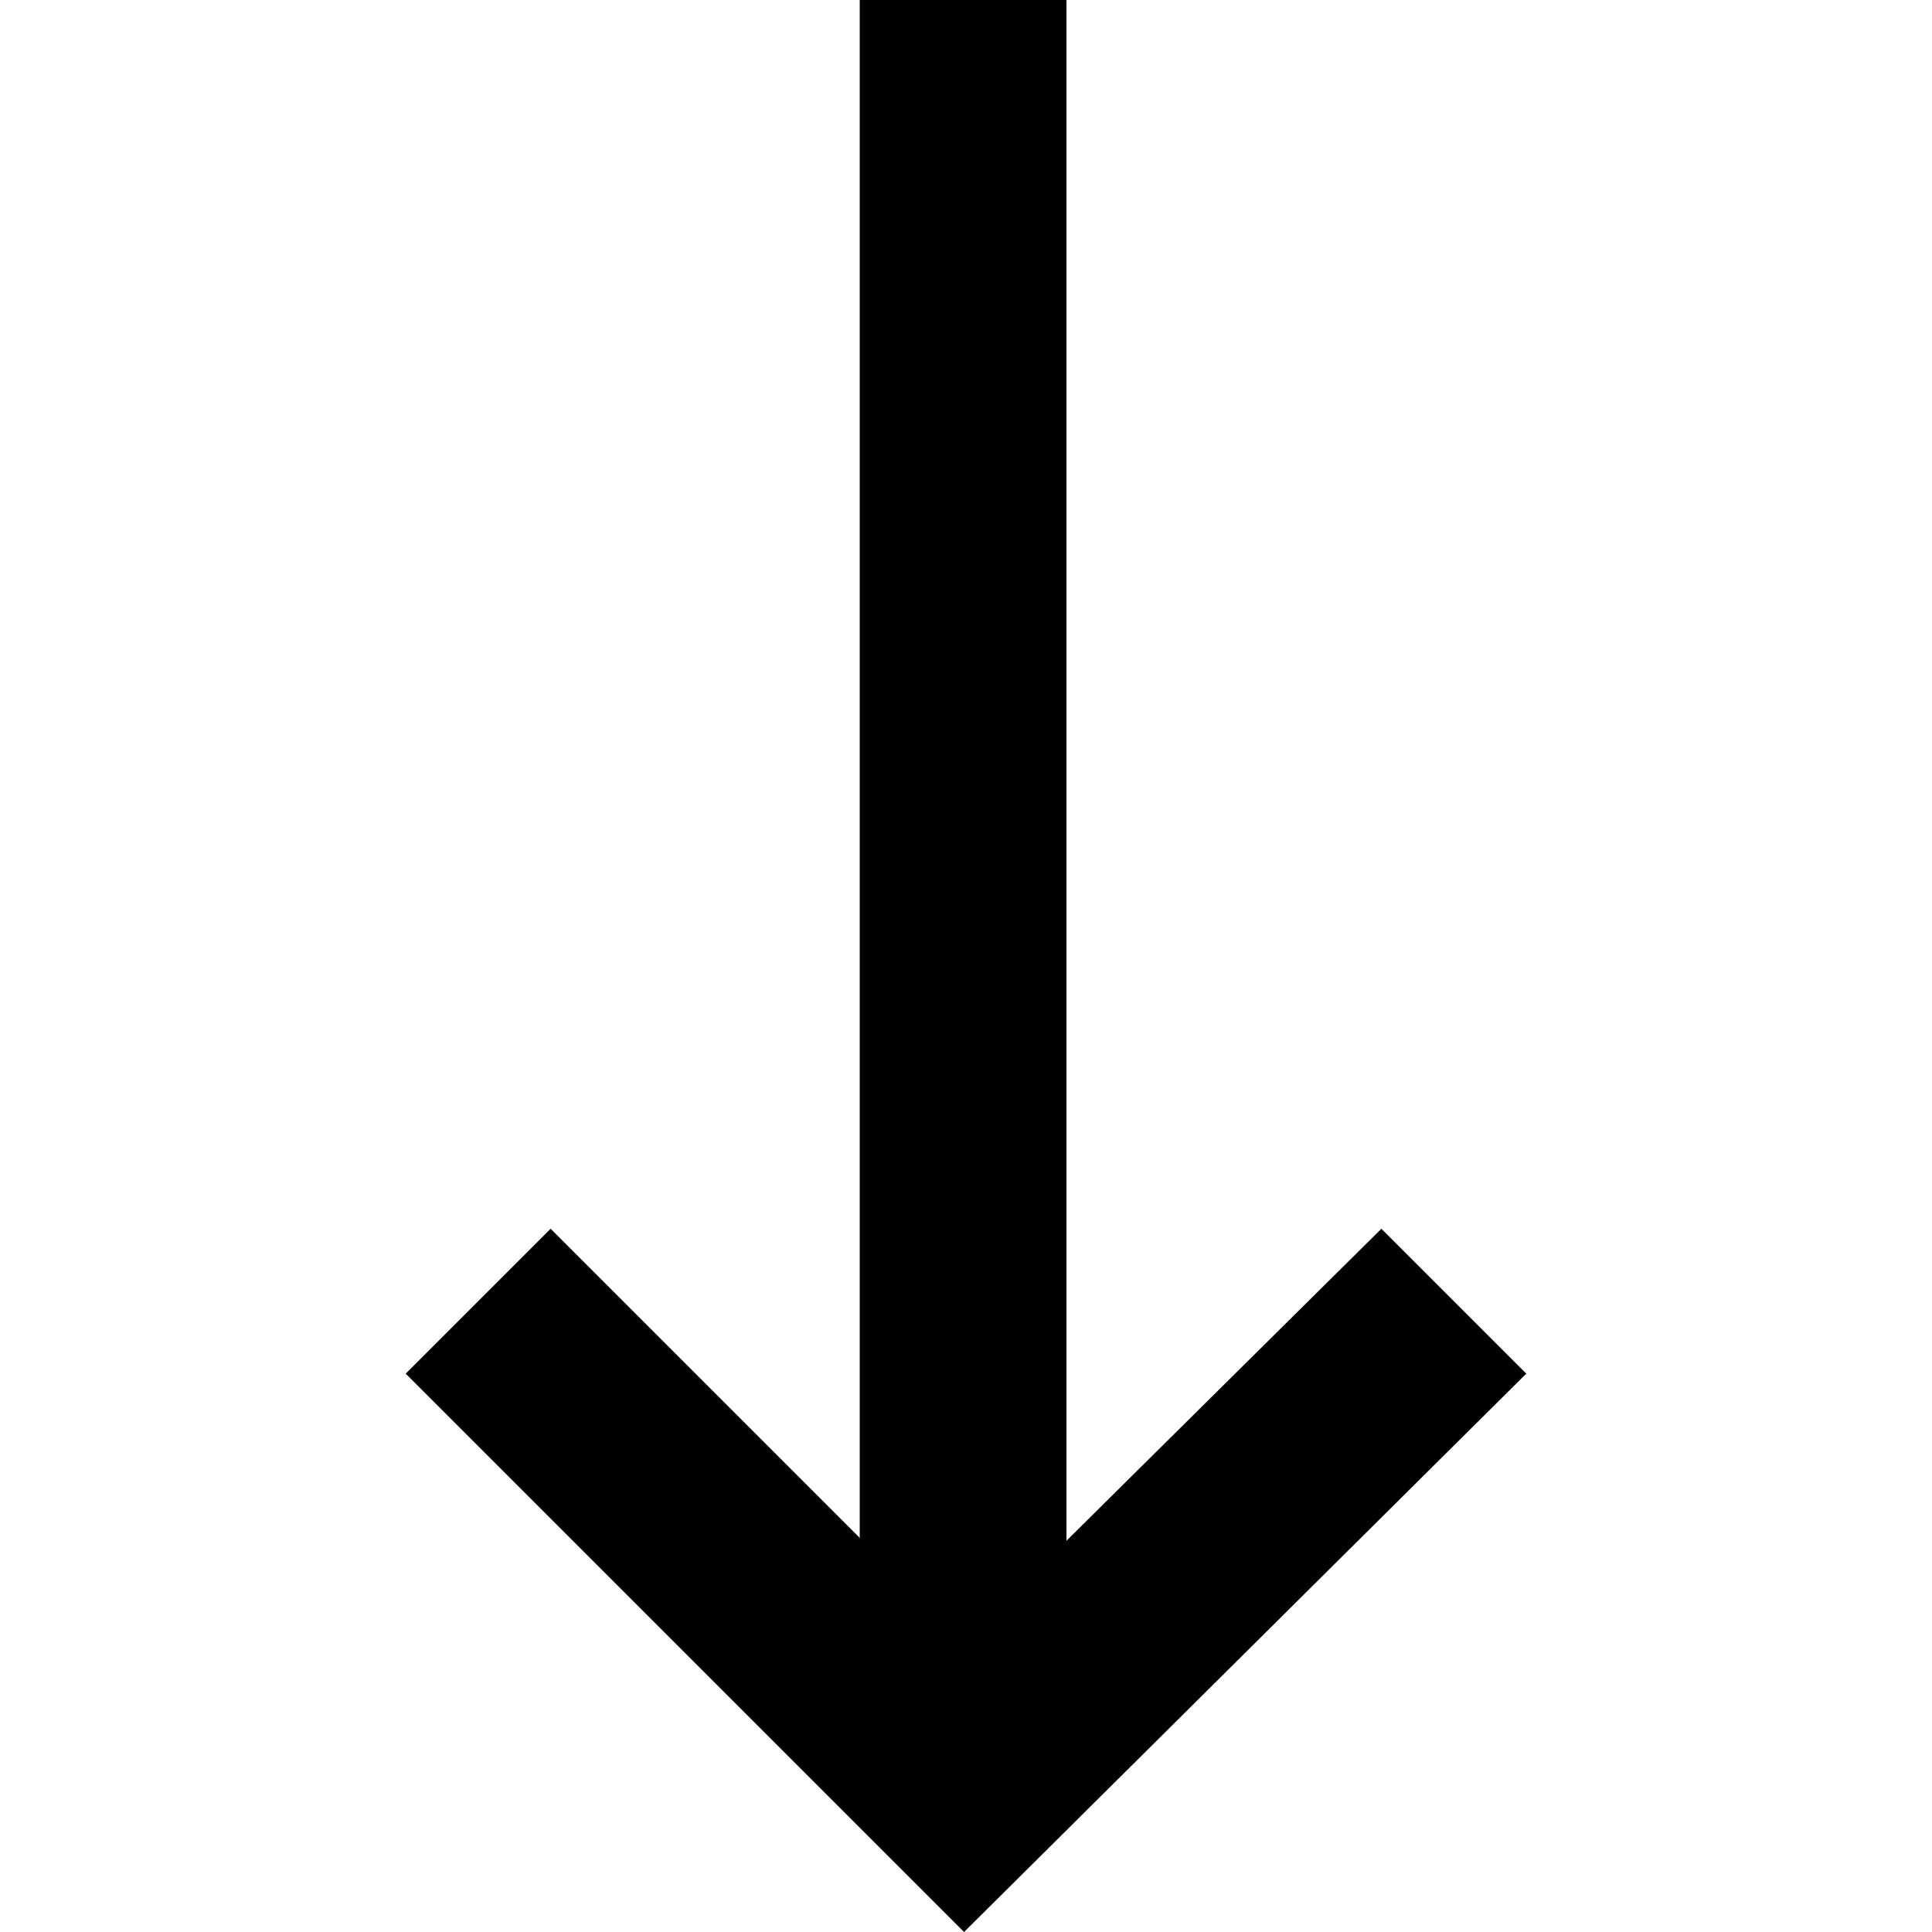 <?xml version="1.0" encoding="utf-8"?>
<!-- Generator: Adobe Illustrator 22.0.1, SVG Export Plug-In . SVG Version: 6.00 Build 0)  -->
<svg version="1.1" id="Layer_1" xmlns="http://www.w3.org/2000/svg" xmlns:xlink="http://www.w3.org/1999/xlink" x="0px" y="0px"
	 viewBox="0 0 100 100" style="enable-background:new 0 0 100 100;" xml:space="preserve">
<g>
	<path d="M55.2,0v93.6H44.5V0H55.2z"/>
	<path d="M21,71.1l7.5-7.5L49.9,85l21.6-21.4l7.5,7.5L49.9,100L21,71.1z"/>
</g>
</svg>
